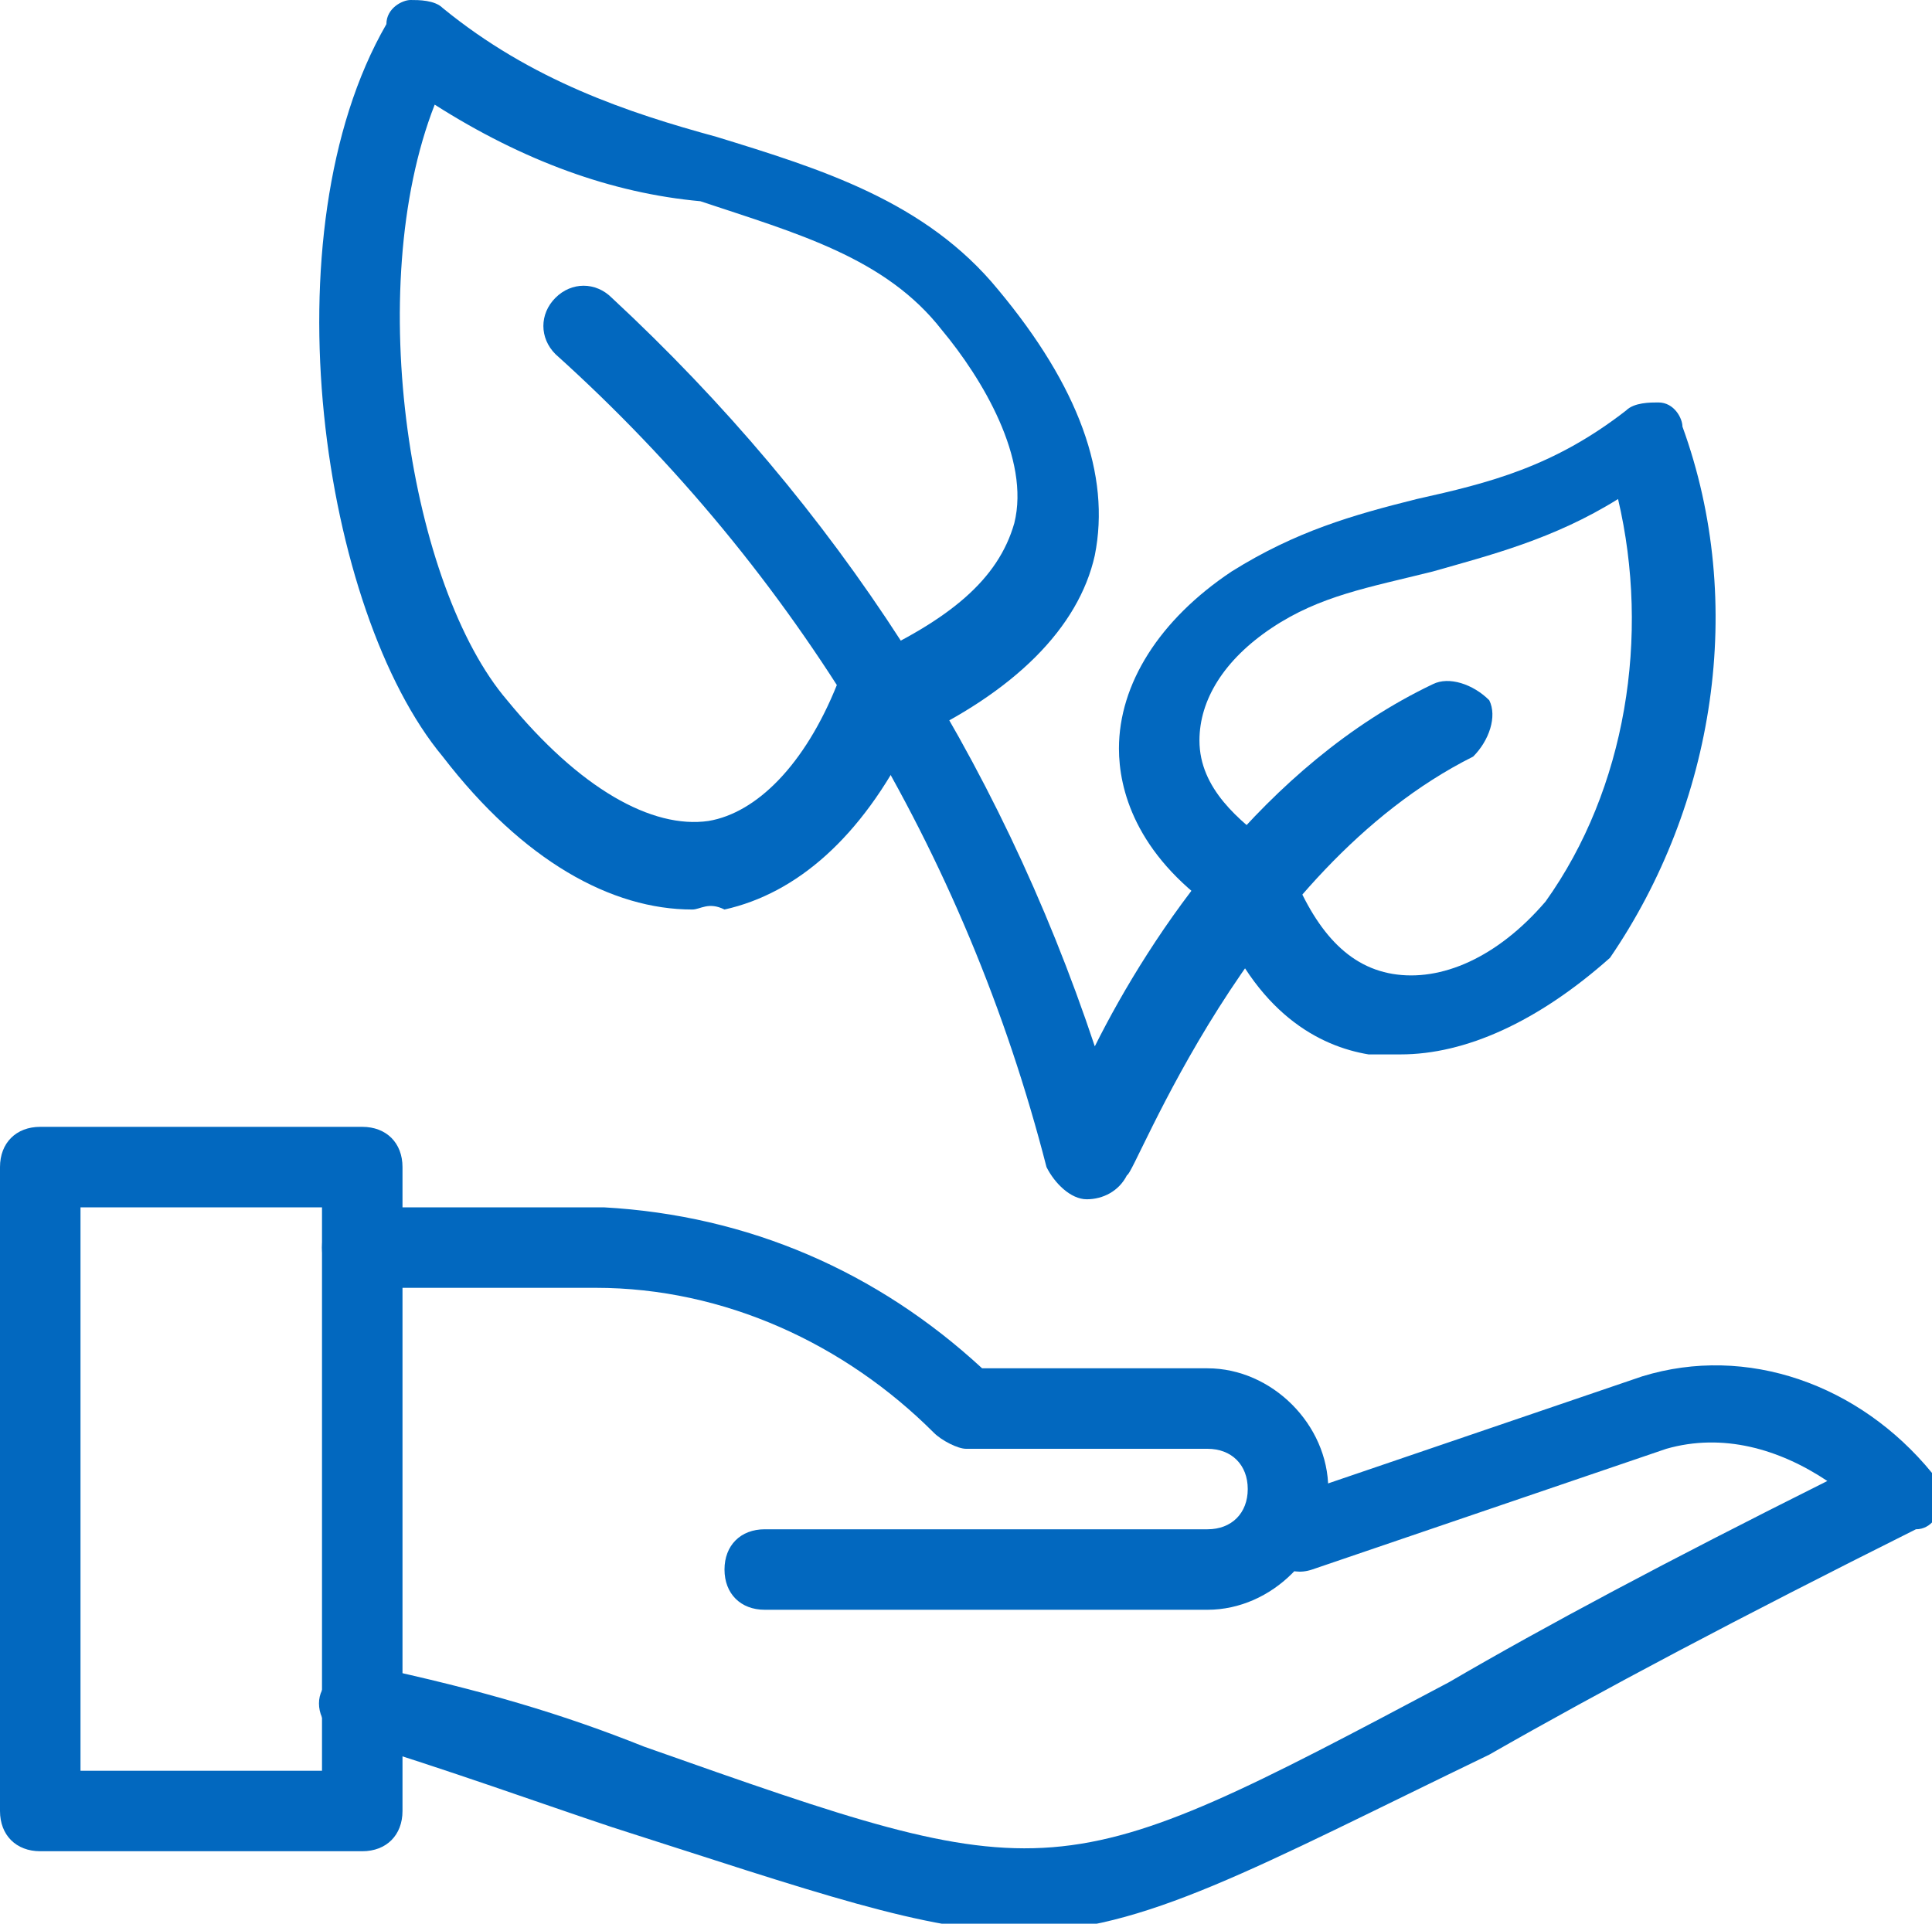 <?xml version="1.0" encoding="utf-8"?>
<!-- Generator: Adobe Illustrator 26.5.0, SVG Export Plug-In . SVG Version: 6.00 Build 0)  -->
<svg version="1.1" id="_x38_ba6ca6f-3e50-4b86-a2f4-ebacbc8a5a6d"
	 xmlns="http://www.w3.org/2000/svg" xmlns:xlink="http://www.w3.org/1999/xlink" x="0px" y="0px" viewBox="0 0 24 23.9"
	 style="enable-background:new 0 0 24 23.9;" xml:space="preserve">
<style type="text/css">
	.st0{fill:#0268BF;}
</style>
<path class="st0" d="M17.4,13.1c-0.1,0-0.3,0-0.4,0c-0.6-0.1-1.4-0.5-1.9-1.8c-1-0.7-1.2-1.5-1.2-2c0-0.8,0.5-1.6,1.4-2.2
	c0,0,0,0,0,0c0.8-0.5,1.5-0.7,2.3-0.9c0.9-0.2,1.7-0.4,2.6-1.1c0.1-0.1,0.3-0.1,0.4-0.1c0.2,0,0.3,0.2,0.3,0.3
	c0.8,2.2,0.4,4.7-0.9,6.6C19.1,12.7,18.2,13.1,17.4,13.1z M15.8,7.8c-0.6,0.4-0.9,0.9-0.9,1.4c0,0.6,0.5,1,0.9,1.3
	c0.1,0.1,0.1,0.1,0.2,0.2c0.3,0.8,0.7,1.3,1.3,1.4c0.6,0.1,1.3-0.2,1.9-0.9c1-1.4,1.3-3.3,0.9-5c-0.8,0.5-1.6,0.7-2.3,0.9
	C17,7.3,16.4,7.4,15.8,7.8z"/>
<path class="st0" d="M8.6,11.3c-1,0-2.1-0.6-3.1-1.9C4,7.6,3.3,2.9,4.8,0.3C4.8,0.1,5,0,5.1,0c0.1,0,0.3,0,0.4,0.1
	C6.6,1,7.8,1.4,8.9,1.7c1.3,0.4,2.6,0.8,3.5,1.9c1,1.2,1.4,2.3,1.2,3.3c-0.2,0.9-1,1.7-2.3,2.3c-0.6,1.2-1.4,1.9-2.3,2.1
	C8.8,11.2,8.7,11.3,8.6,11.3z M5.4,1.3C4.5,3.6,5.1,7.3,6.3,8.7c0.9,1.1,1.8,1.6,2.5,1.5c0.6-0.1,1.2-0.7,1.6-1.7
	c0.1-0.1,0.1-0.2,0.3-0.3c1.1-0.5,1.7-1,1.9-1.7c0.2-0.8-0.4-1.8-0.9-2.4c0,0,0,0,0,0c-0.7-0.9-1.8-1.2-3-1.6C7.6,2.4,6.5,2,5.4,1.3
	z"/>
<path class="st0" d="M13.5,14.9C13.5,14.9,13.5,14.9,13.5,14.9c-0.2,0-0.4-0.2-0.5-0.4c-1-3.9-3.1-7.4-6.1-10.1
	c-0.2-0.2-0.2-0.5,0-0.7c0.2-0.2,0.5-0.2,0.7,0c2.8,2.6,4.8,5.7,6,9.3c0.7-1.4,2.1-3.5,4.2-4.5c0.2-0.1,0.5,0,0.7,0.2
	c0.1,0.2,0,0.5-0.2,0.7c-2.8,1.4-4.2,5.2-4.3,5.2C13.9,14.8,13.7,14.9,13.5,14.9z"/>
<path class="st0" d="M4.5,23h-4C0.2,23,0,22.8,0,22.5v-8C0,14.2,0.2,14,0.5,14h4C4.8,14,5,14.2,5,14.5v8C5,22.8,4.8,23,4.5,23z
	 M1,22h3v-7H1V22z"/>
<path class="st0" d="M12.7,24c-1.2,0-2.6-0.5-5.1-1.3c-0.9-0.3-2-0.7-3.3-1.1c-0.3-0.1-0.4-0.4-0.3-0.6c0.1-0.3,0.4-0.4,0.6-0.3
	C6,21,7,21.3,8,21.7c5.1,1.8,5.1,1.8,10-0.8c1.2-0.7,2.7-1.5,4.7-2.5c-0.6-0.4-1.3-0.6-2-0.4l-4.4,1.5c-0.3,0.1-0.5-0.1-0.6-0.3
	s0.1-0.5,0.3-0.6l4.4-1.5c1.3-0.4,2.7,0.1,3.6,1.2c0.1,0.1,0.1,0.3,0.1,0.4c0,0.1-0.1,0.3-0.3,0.3c-2.2,1.1-3.9,2-5.3,2.8
	C15.6,23.2,14.2,24,12.7,24z"/>
<path class="st0" d="M15,20H9.5C9.2,20,9,19.8,9,19.5S9.2,19,9.5,19H15c0.3,0,0.5-0.2,0.5-0.5S15.3,18,15,18h-3
	c-0.1,0-0.3-0.1-0.4-0.2c-1.1-1.1-2.6-1.8-4.2-1.8h-3C4.2,16,4,15.8,4,15.5S4.2,15,4.5,15h3c1.8,0.1,3.4,0.8,4.7,2H15
	c0.8,0,1.5,0.7,1.5,1.5S15.8,20,15,20z"/>
</svg>
